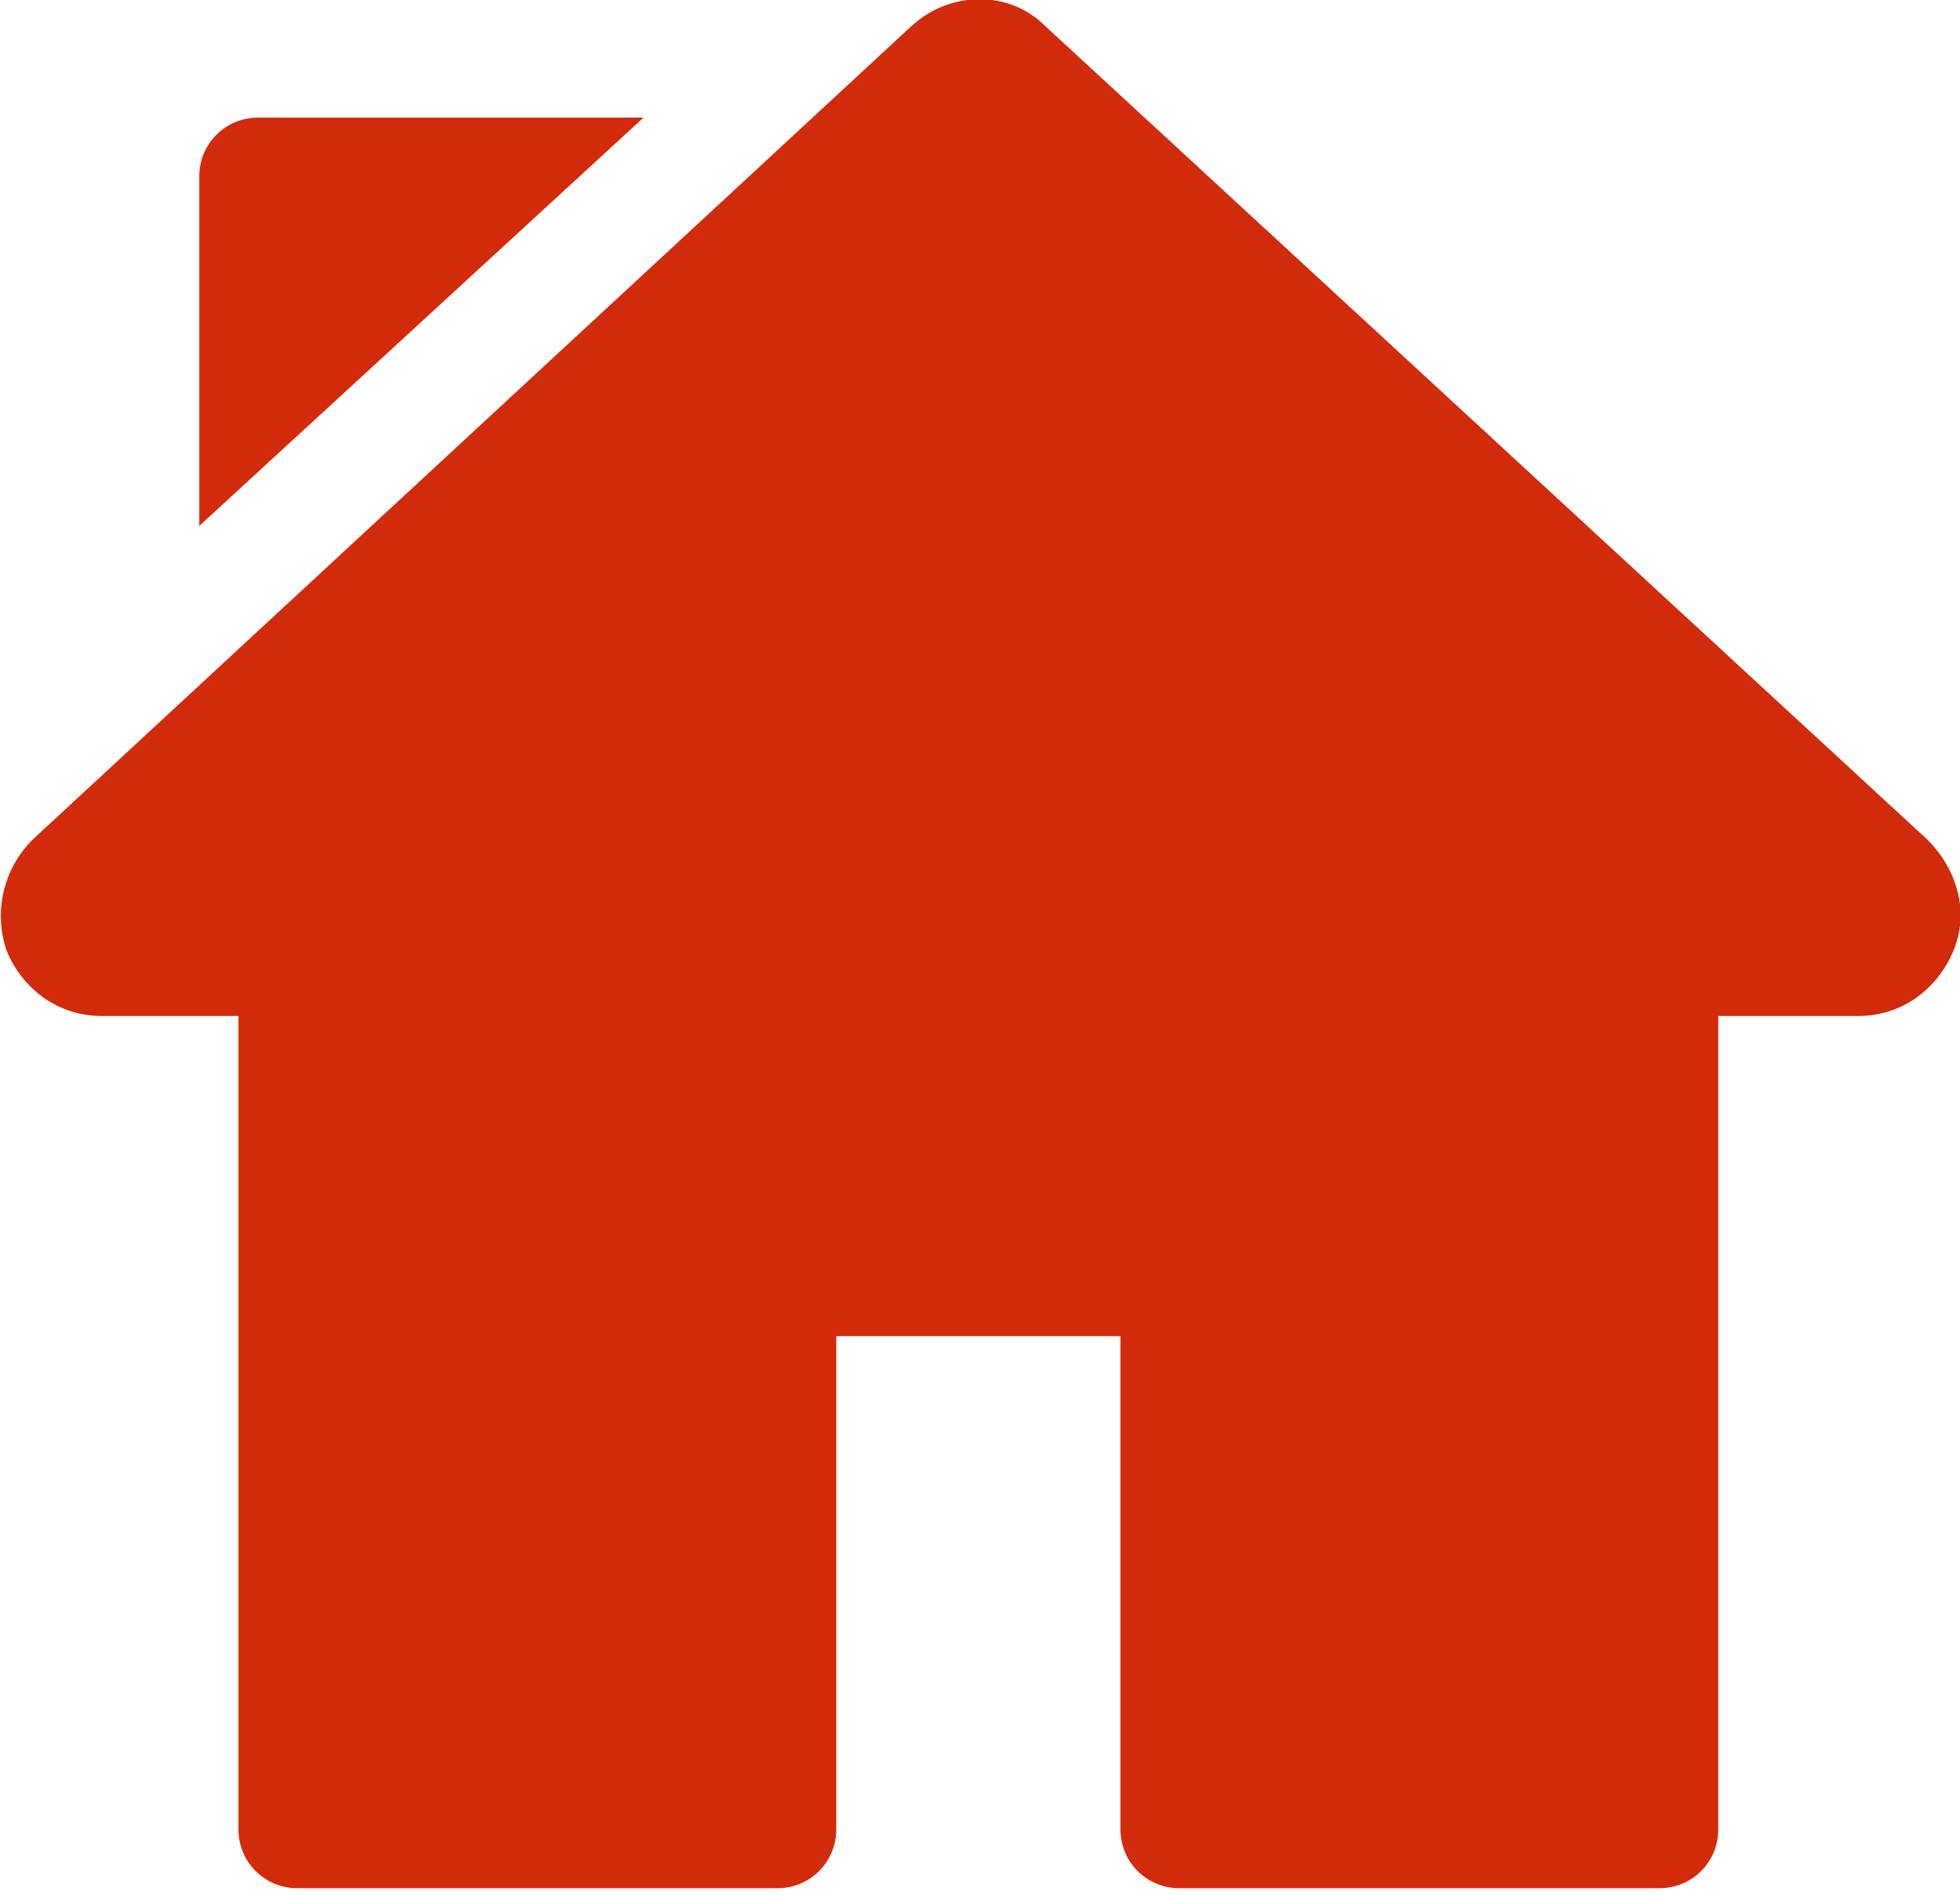 <?xml version="1.0" encoding="utf-8"?>
<!-- Generator: Adobe Illustrator 24.0.3, SVG Export Plug-In . SVG Version: 6.00 Build 0)  -->
<svg version="1.1" id="Layer_1" xmlns="http://www.w3.org/2000/svg" xmlns:xlink="http://www.w3.org/1999/xlink" x="0px" y="0px"
	 viewBox="0 0 60 58" style="enable-background:new 0 0 60 58;" xml:space="preserve">
<style type="text/css">
	.st0{fill:#D12B0C;}
</style>
<path class="st0" d="M1,25.7L27.9,0.8c1.2-1.1,3-1.1,4.1,0L59,25.7c0.9,0.9,1.3,2.2,0.8,3.4c-0.5,1.2-1.6,2-2.9,2h-4.3V56
	c0,1-0.8,1.8-1.8,1.8H36.1c-1,0-1.8-0.8-1.8-1.8V40.9h-8.7V56c0,1-0.8,1.8-1.8,1.8H9.1c-1,0-1.8-0.8-1.8-1.8V31.1H3.1
	c-1.3,0-2.4-0.8-2.9-2C-0.2,27.9,0.1,26.6,1,25.7z"/>
<path class="st0" d="M6.1,16.1V5.4c0-1,0.8-1.8,1.8-1.8h11.8L6.1,16.1z"/>
</svg>
